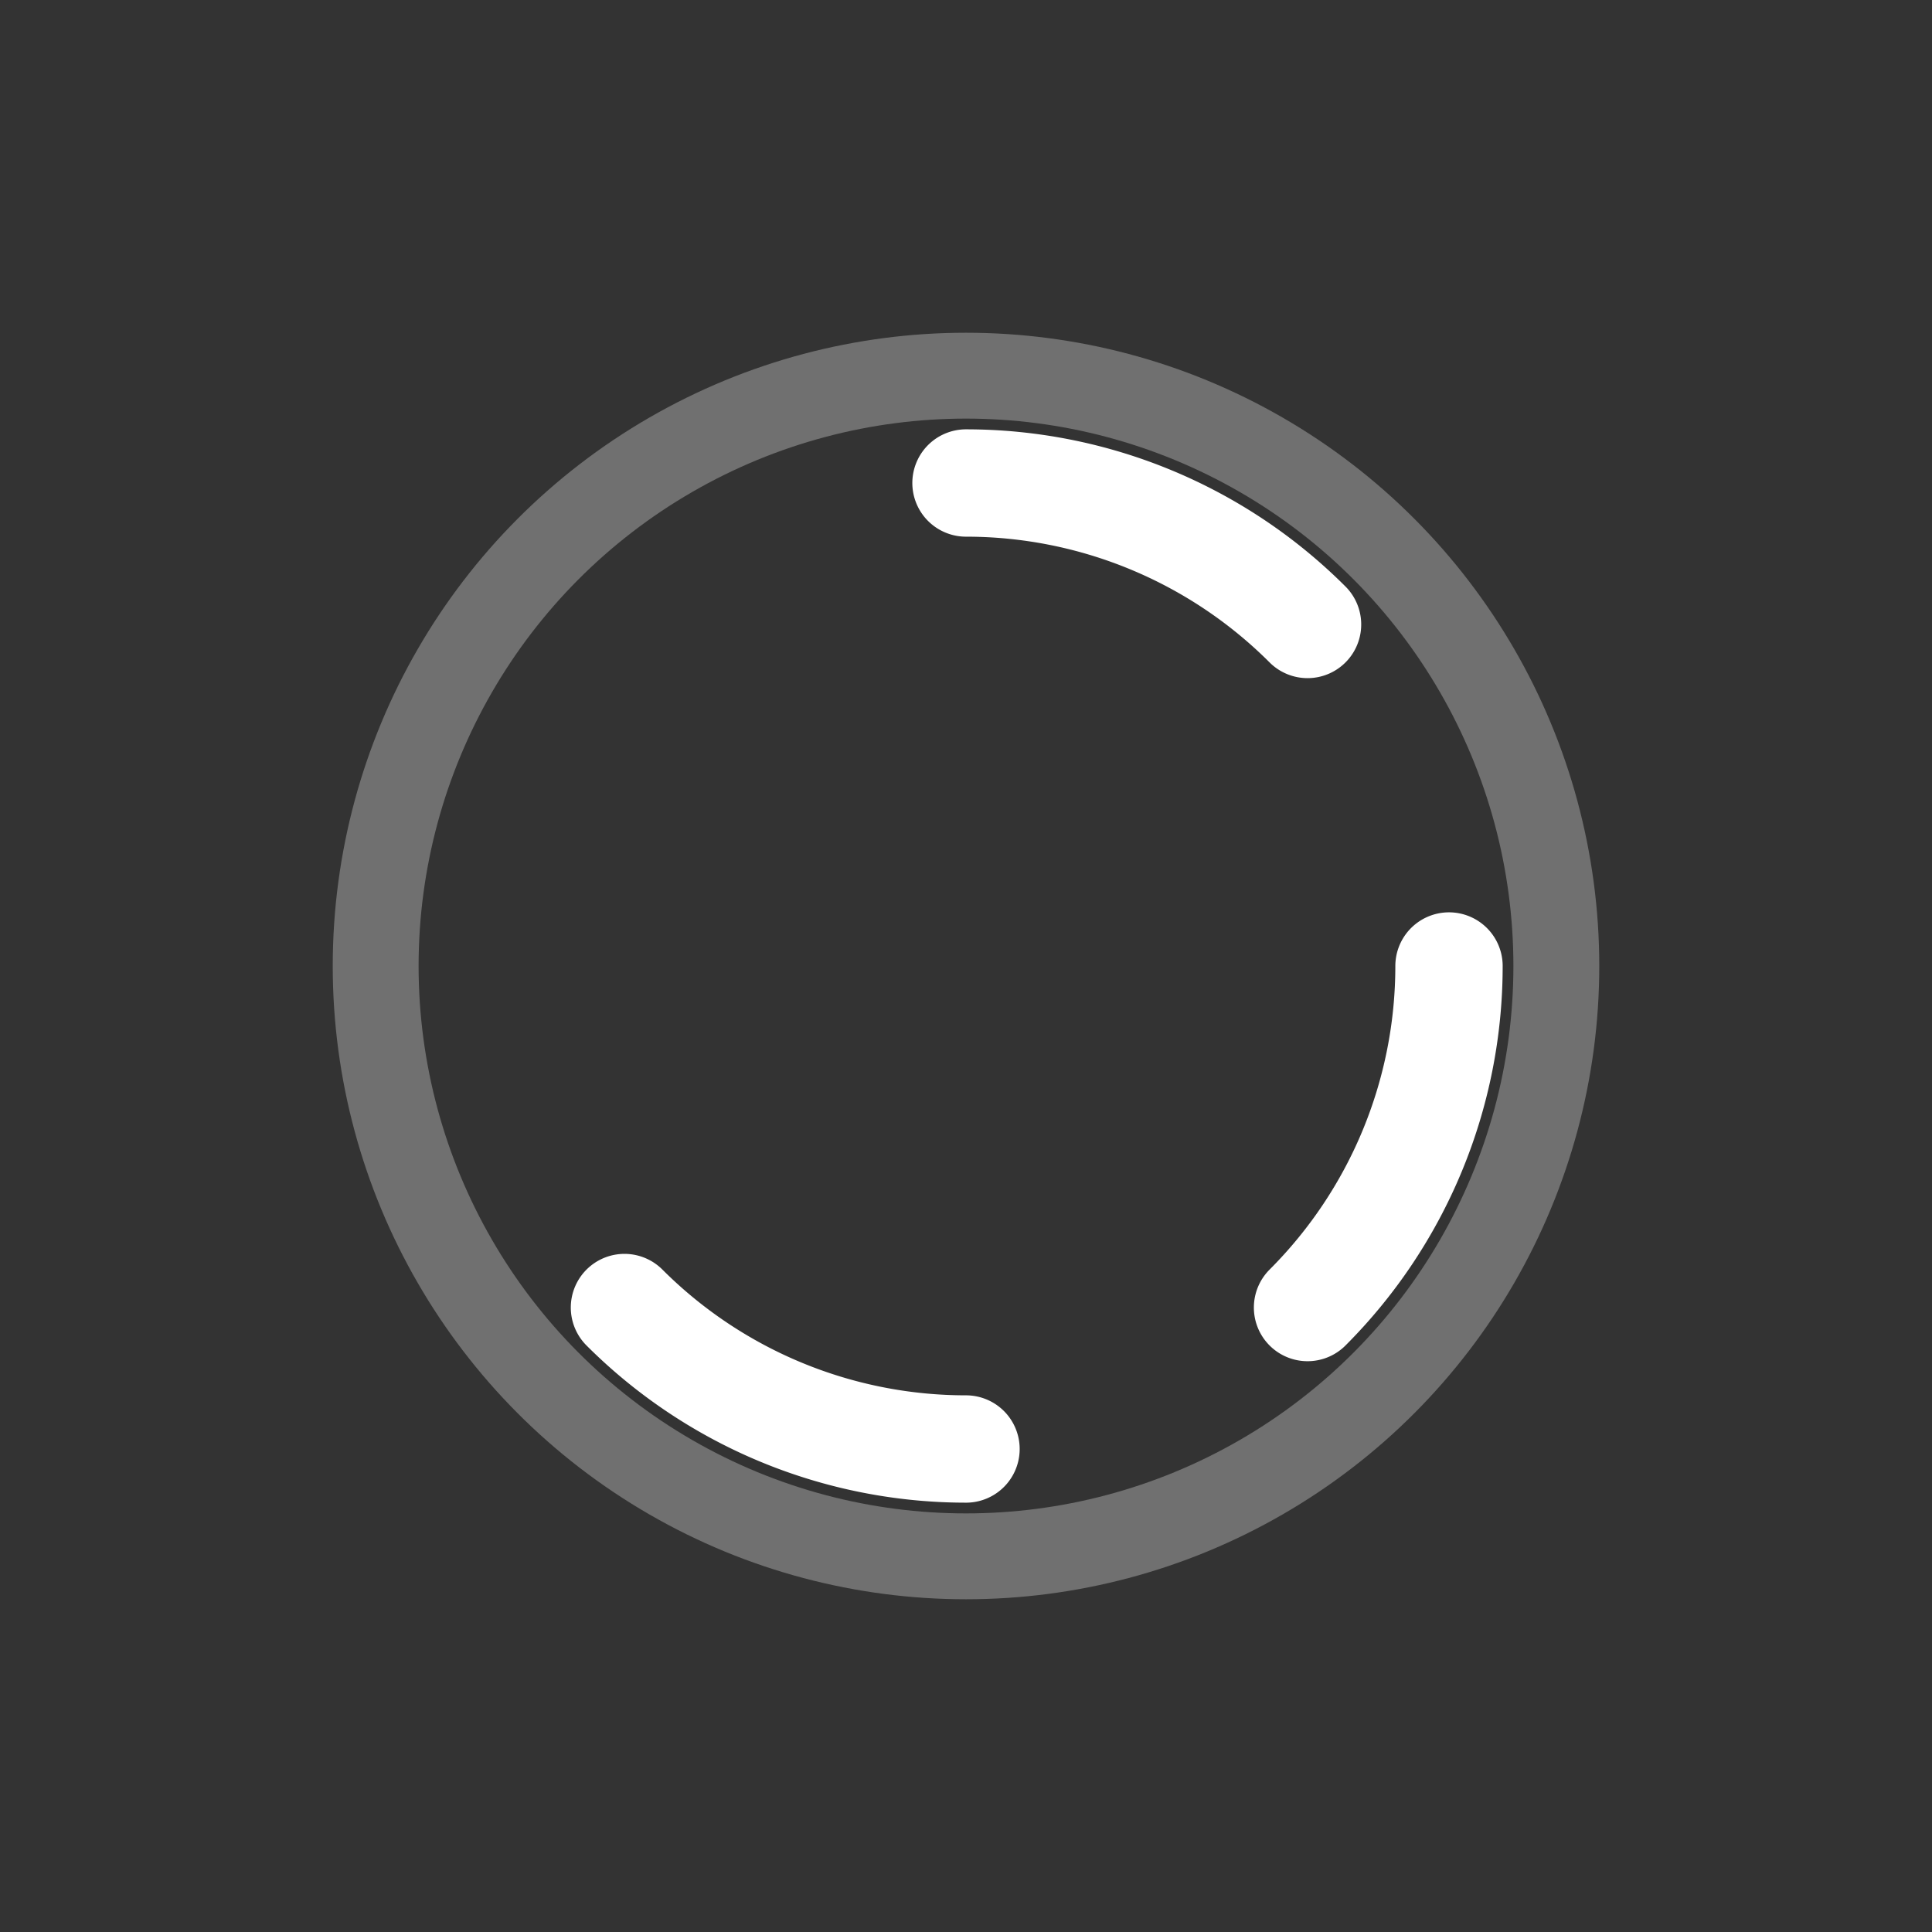 <svg width="180" height="180" viewBox="0 0 180 180" fill="none" xmlns="http://www.w3.org/2000/svg">
  <rect x="0" y="0" width="180" height="180" fill="#333333" stroke="none"/>
  <style>
    @media (prefers-color-scheme: light) {
      .background { fill: #1a5c52; }
      .foreground { fill: white; }
    }
    @media (prefers-color-scheme: dark) {
      .background { fill: #1a5c52; }
      .foreground { fill: white; }
    }
  </style>
  <rect class="background" width="180" height="180" rx="37" />
  <g transform="translate(90, 90)">
    <!-- Outer ring -->
    <circle cx="0" cy="0" r="55" fill="none" stroke="white" stroke-width="8" opacity="0.3"/>
    <!-- Inner circle segments -->
    <path d="M 0,-45 A 45,45 0 0,1 31.82,-31.82" fill="none" stroke="white" stroke-width="10" stroke-linecap="round"/>
    <path d="M 45,0 A 45,45 0 0,1 31.82,31.82" fill="none" stroke="white" stroke-width="10" stroke-linecap="round"/>
    <path d="M 0,45 A 45,45 0 0,1 -31.82,31.82" fill="none" stroke="white" stroke-width="10" stroke-linecap="round"/>
  </g>
</svg>
